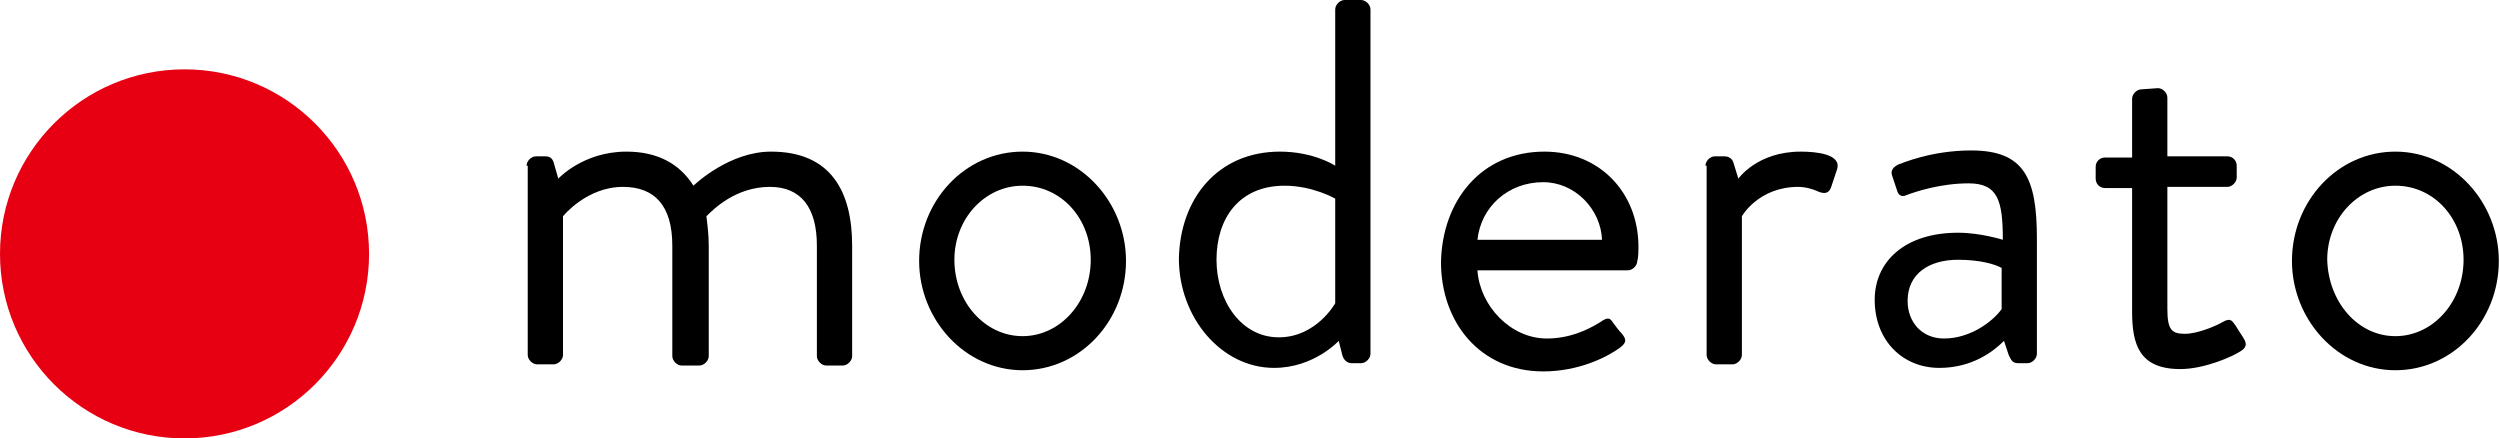 <?xml version="1.0" encoding="utf-8"?>
<!-- Generator: Adobe Illustrator 22.1.0, SVG Export Plug-In . SVG Version: 6.00 Build 0)  -->
<svg version="1.1" id="レイヤー_1" xmlns="http://www.w3.org/2000/svg" xmlns:xlink="http://www.w3.org/1999/xlink" x="0px"
	 y="0px" viewBox="0 0 212.7 37.3" style="enable-background:new 0 0 212.7 37.3;" xml:space="preserve">
<style type="text/css">
	.st0{fill:#E60012;}
</style>
<g>
	<circle class="st0" cx="15.7" cy="21.6" r="15.7"/>
	<g>
		<path d="M44.8,14.1c0-0.4,0.4-0.8,0.8-0.8h0.8c0.4,0,0.6,0.2,0.7,0.5l0.4,1.4c0,0,2.1-2.3,5.8-2.3c2.6,0,4.5,1,5.7,2.9
			c0.2-0.2,3.1-2.9,6.6-2.9c5.1,0,6.9,3.4,6.9,8v9.4c0,0.4-0.4,0.8-0.8,0.8h-1.4c-0.4,0-0.8-0.4-0.8-0.8v-9.4c0-3.3-1.4-5-4-5
			c-2.9,0-4.8,1.9-5.4,2.5c0.1,0.8,0.2,1.6,0.2,2.5v9.4c0,0.4-0.4,0.8-0.8,0.8H58c-0.4,0-0.8-0.4-0.8-0.8v-9.4c0-3.4-1.5-5-4.2-5
			c-3.1,0-5.1,2.5-5.1,2.5v11.8c0,0.4-0.4,0.8-0.8,0.8h-1.4c-0.4,0-0.8-0.4-0.8-0.8V14.1z"/>
		<path d="M87,12.9c4.9,0,8.8,4.3,8.8,9.3c0,5.1-3.9,9.3-8.8,9.3c-4.9,0-8.8-4.3-8.8-9.3C78.2,17.1,82.1,12.9,87,12.9z M87,28.6
			c3.2,0,5.8-2.9,5.8-6.5c0-3.5-2.5-6.3-5.8-6.3c-3.2,0-5.8,2.8-5.8,6.3C81.2,25.7,83.8,28.6,87,28.6z"/>
		<path d="M108.9,12.9c2.9,0,4.7,1.2,4.7,1.2V0.8c0-0.4,0.4-0.8,0.8-0.8h1.4c0.4,0,0.8,0.4,0.8,0.8v29.3c0,0.4-0.4,0.8-0.8,0.8H115
			c-0.4,0-0.7-0.3-0.8-0.7l-0.3-1.2c0,0-2.1,2.3-5.5,2.3c-4.5,0-8.1-4.3-8.1-9.3C100.4,16.9,103.6,12.9,108.9,12.9z M108.8,28.7
			c3.2,0,4.8-2.9,4.8-2.9v-8.9c0,0-1.9-1.1-4.3-1.1c-3.9,0-5.8,2.8-5.8,6.3C103.5,25.6,105.6,28.7,108.8,28.7z"/>
		<path d="M131.4,12.9c4.7,0,8,3.5,8,8.1c0,0.3,0,0.9-0.1,1.2c0,0.4-0.4,0.8-0.8,0.8h-12.8c0.2,3,2.8,5.8,5.9,5.8
			c1.9,0,3.4-0.7,4.4-1.3c0.6-0.4,0.9-0.6,1.2-0.1c0.3,0.4,0.5,0.7,0.8,1c0.3,0.4,0.5,0.7-0.2,1.2c-1.1,0.8-3.5,2-6.5,2
			c-5.4,0-8.7-4.2-8.7-9.3C122.7,17.1,126,12.9,131.4,12.9z M136.3,20.4c-0.1-2.6-2.3-4.9-5-4.9c-3,0-5.3,2.1-5.6,4.9H136.3z"/>
		<path d="M145.1,14.1c0-0.4,0.4-0.8,0.8-0.8h0.8c0.4,0,0.7,0.2,0.8,0.6l0.4,1.3c0,0,1.6-2.3,5.3-2.3c1.3,0,3.5,0.2,3.1,1.5
			l-0.5,1.5c-0.2,0.6-0.6,0.6-1.1,0.4c-0.4-0.2-1.1-0.4-1.7-0.4c-3.4,0-4.8,2.5-4.8,2.5v11.8c0,0.4-0.4,0.8-0.8,0.8h-1.4
			c-0.4,0-0.8-0.4-0.8-0.8V14.1z"/>
		<path d="M166.6,19.8c1.9,0,3.8,0.6,3.8,0.6c0-3.3-0.4-4.8-2.9-4.8c-2.4,0-4.5,0.7-5.3,1c-0.4,0.2-0.7,0-0.8-0.4L161,15
			c-0.2-0.5,0.1-0.8,0.5-1c0.3-0.1,2.8-1.2,6.2-1.2c4.5,0,5.6,2.3,5.6,7.5v9.8c0,0.4-0.4,0.8-0.8,0.8h-0.8c-0.5,0-0.6-0.3-0.8-0.7
			l-0.4-1.2c-0.9,0.9-2.7,2.3-5.5,2.3c-3.1,0-5.5-2.3-5.5-5.8C159.5,22.3,162,19.8,166.6,19.8z M165.4,28.8c2.2,0,4.1-1.4,4.9-2.5
			v-3.5c-0.5-0.3-1.8-0.7-3.7-0.7c-2.5,0-4.3,1.2-4.3,3.5C162.3,27.4,163.5,28.8,165.4,28.8z"/>
		<path d="M181.4,16h-2.3c-0.5,0-0.8-0.4-0.8-0.8v-1c0-0.5,0.4-0.8,0.8-0.8h2.3V8.4c0-0.4,0.4-0.8,0.8-0.8l1.4-0.1
			c0.4,0,0.8,0.4,0.8,0.8v5h5.1c0.5,0,0.8,0.4,0.8,0.8v1c0,0.4-0.4,0.8-0.8,0.8h-5.1v10.4c0,1.8,0.4,2.1,1.5,2.1
			c1.1,0,2.7-0.7,3.2-1c0.7-0.4,0.8-0.1,1.1,0.3l0.7,1.1c0.3,0.5,0.2,0.8-0.3,1.1c-0.6,0.4-3,1.5-5.1,1.5c-3.5,0-4.1-2.1-4.1-4.9V16
			z"/>
		<path d="M203.8,12.9c4.9,0,8.8,4.3,8.8,9.3c0,5.1-3.9,9.3-8.8,9.3c-4.9,0-8.8-4.3-8.8-9.3C195,17.1,198.9,12.9,203.8,12.9z
			 M203.8,28.6c3.2,0,5.8-2.9,5.8-6.5c0-3.5-2.5-6.3-5.8-6.3c-3.2,0-5.8,2.8-5.8,6.3C198.1,25.7,200.6,28.6,203.8,28.6z"/>
	</g>
</g>
</svg>
